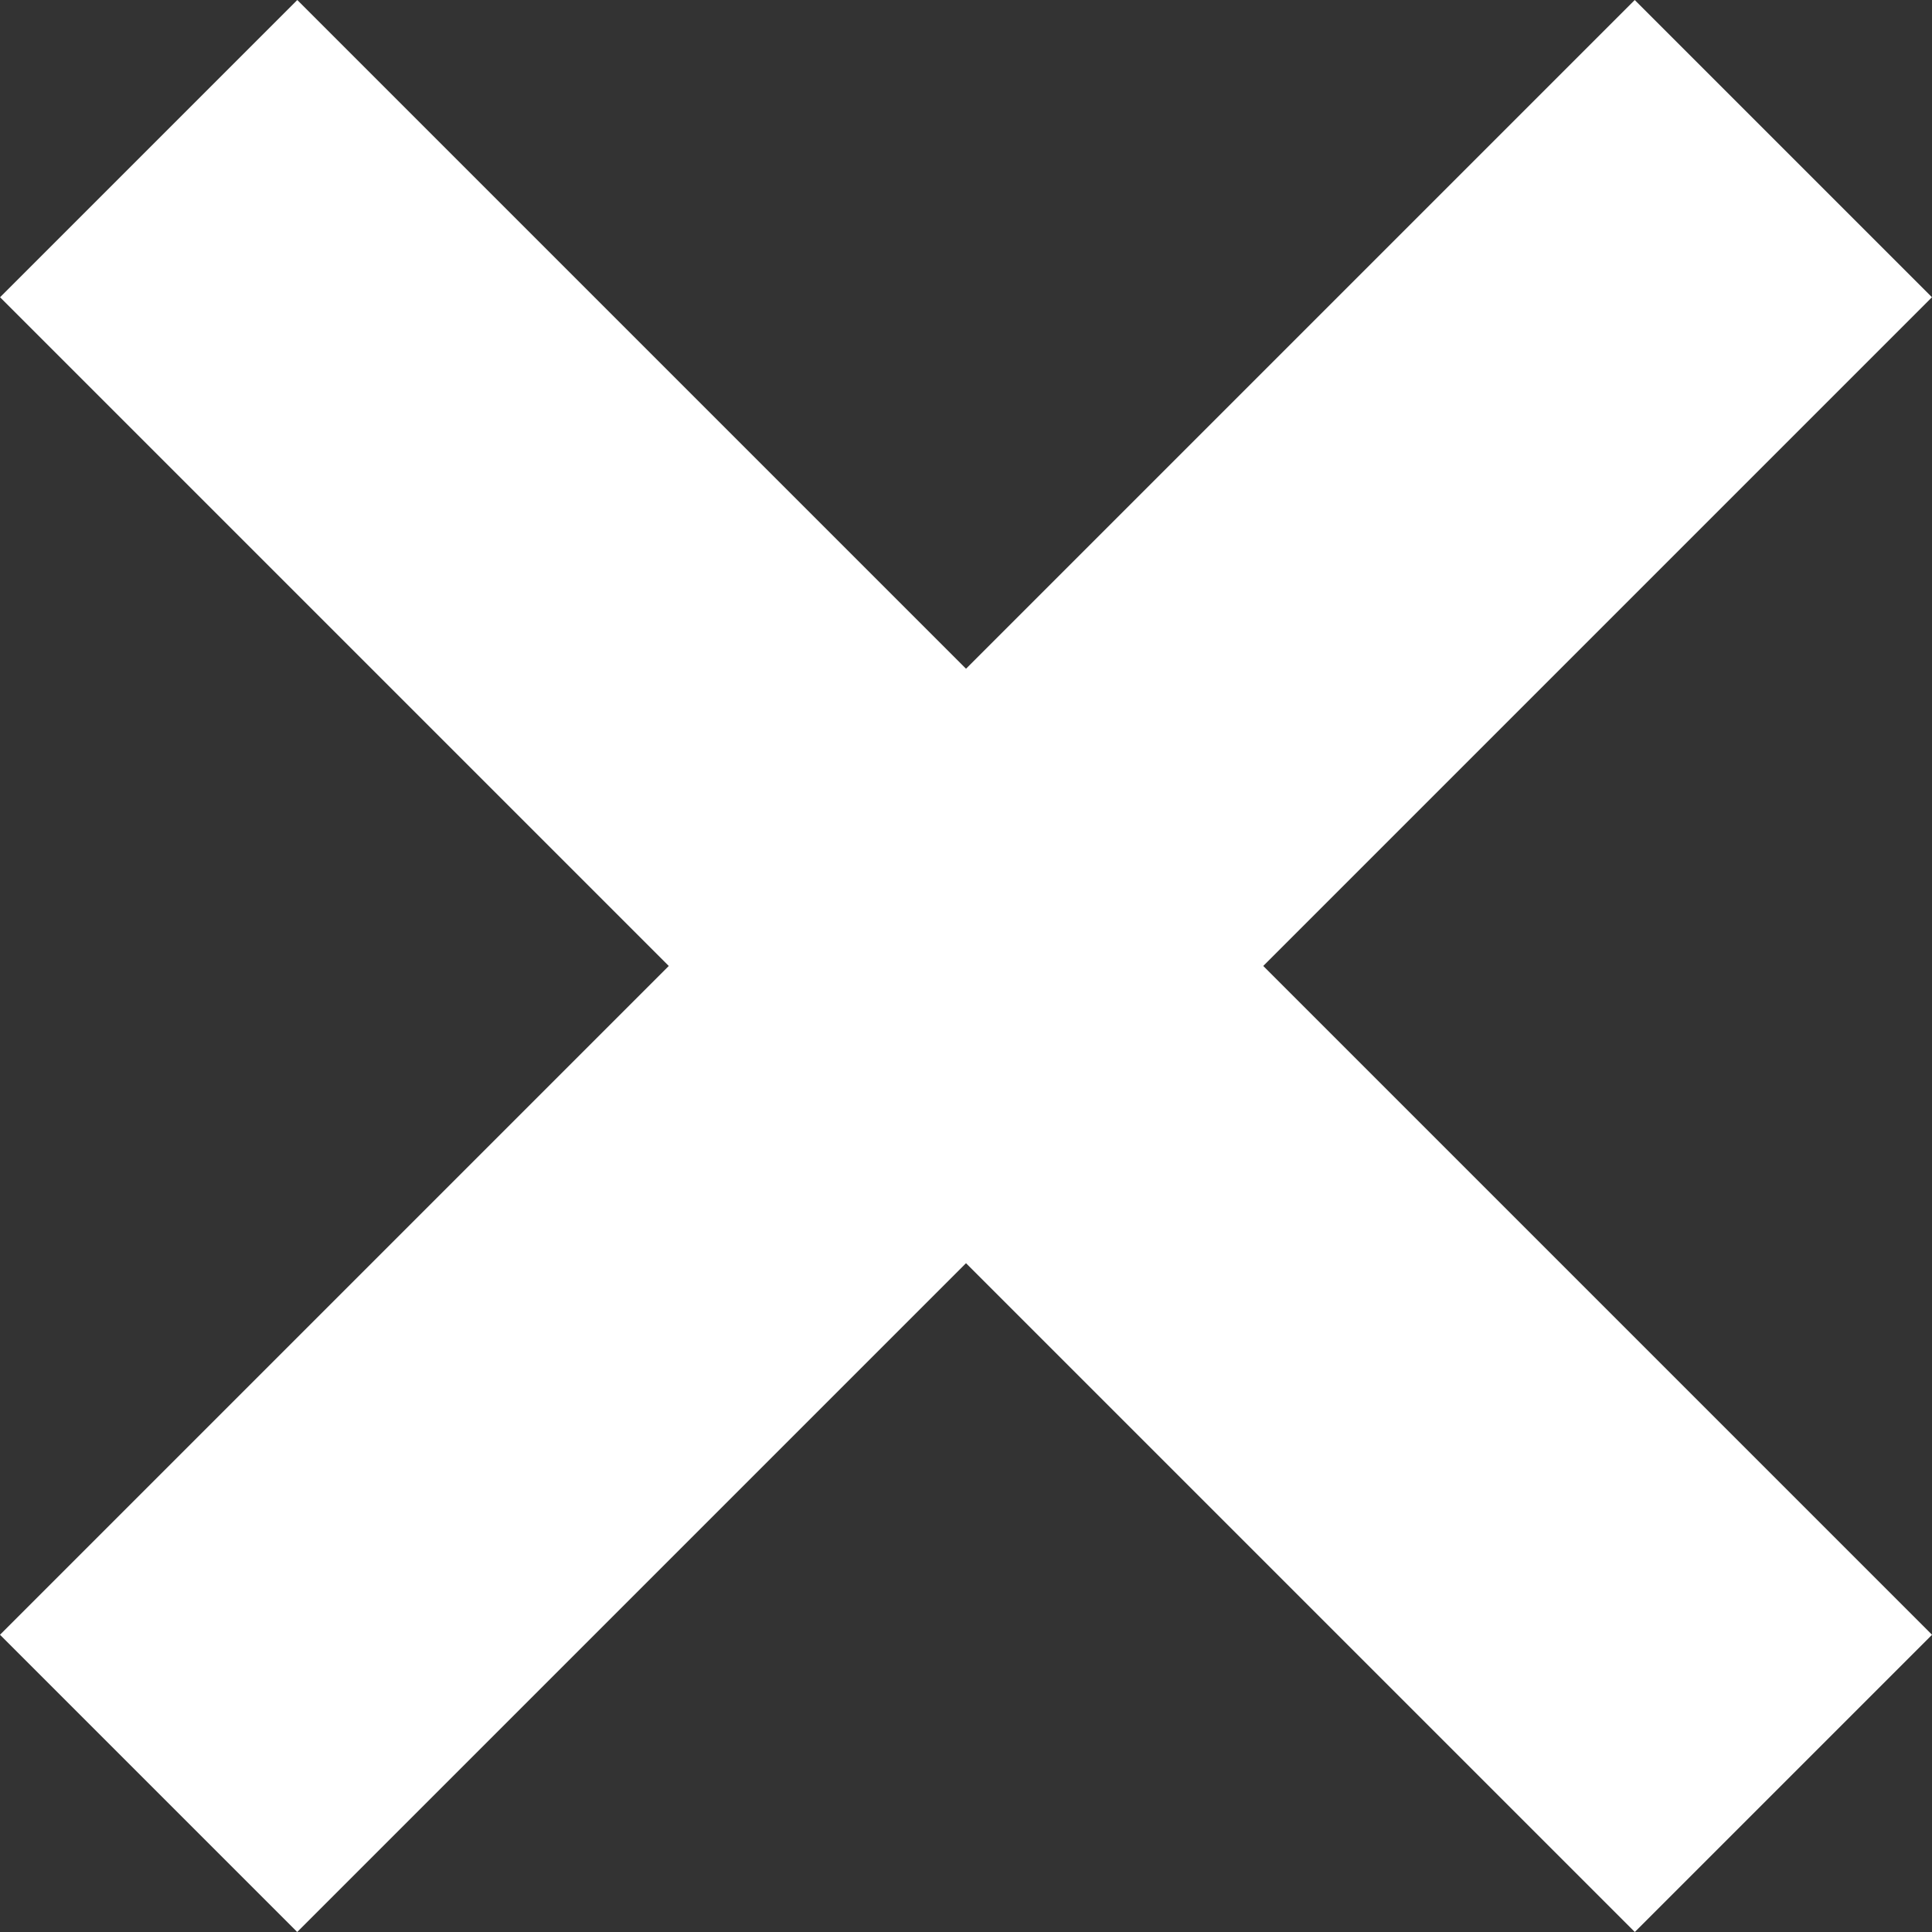 <svg xmlns="http://www.w3.org/2000/svg" width="36.77" height="36.77" viewBox="0 0 36.77 36.77">
  <rect x="0" y="0" width="36.77" height="36.77" fill="#333333" stroke="none"/>
  <g id="close" transform="translate(8991.571 4487.3) rotate(45)">
    <rect id="Rectangle_120" data-name="Rectangle 120" width="8" height="44" transform="translate(-9509.001 3163.001)" fill="#fff"/>
    <rect id="Rectangle_121" data-name="Rectangle 121" width="8" height="44" transform="translate(-9483 3181) rotate(90)" fill="#fff"/>
  </g>
</svg>
